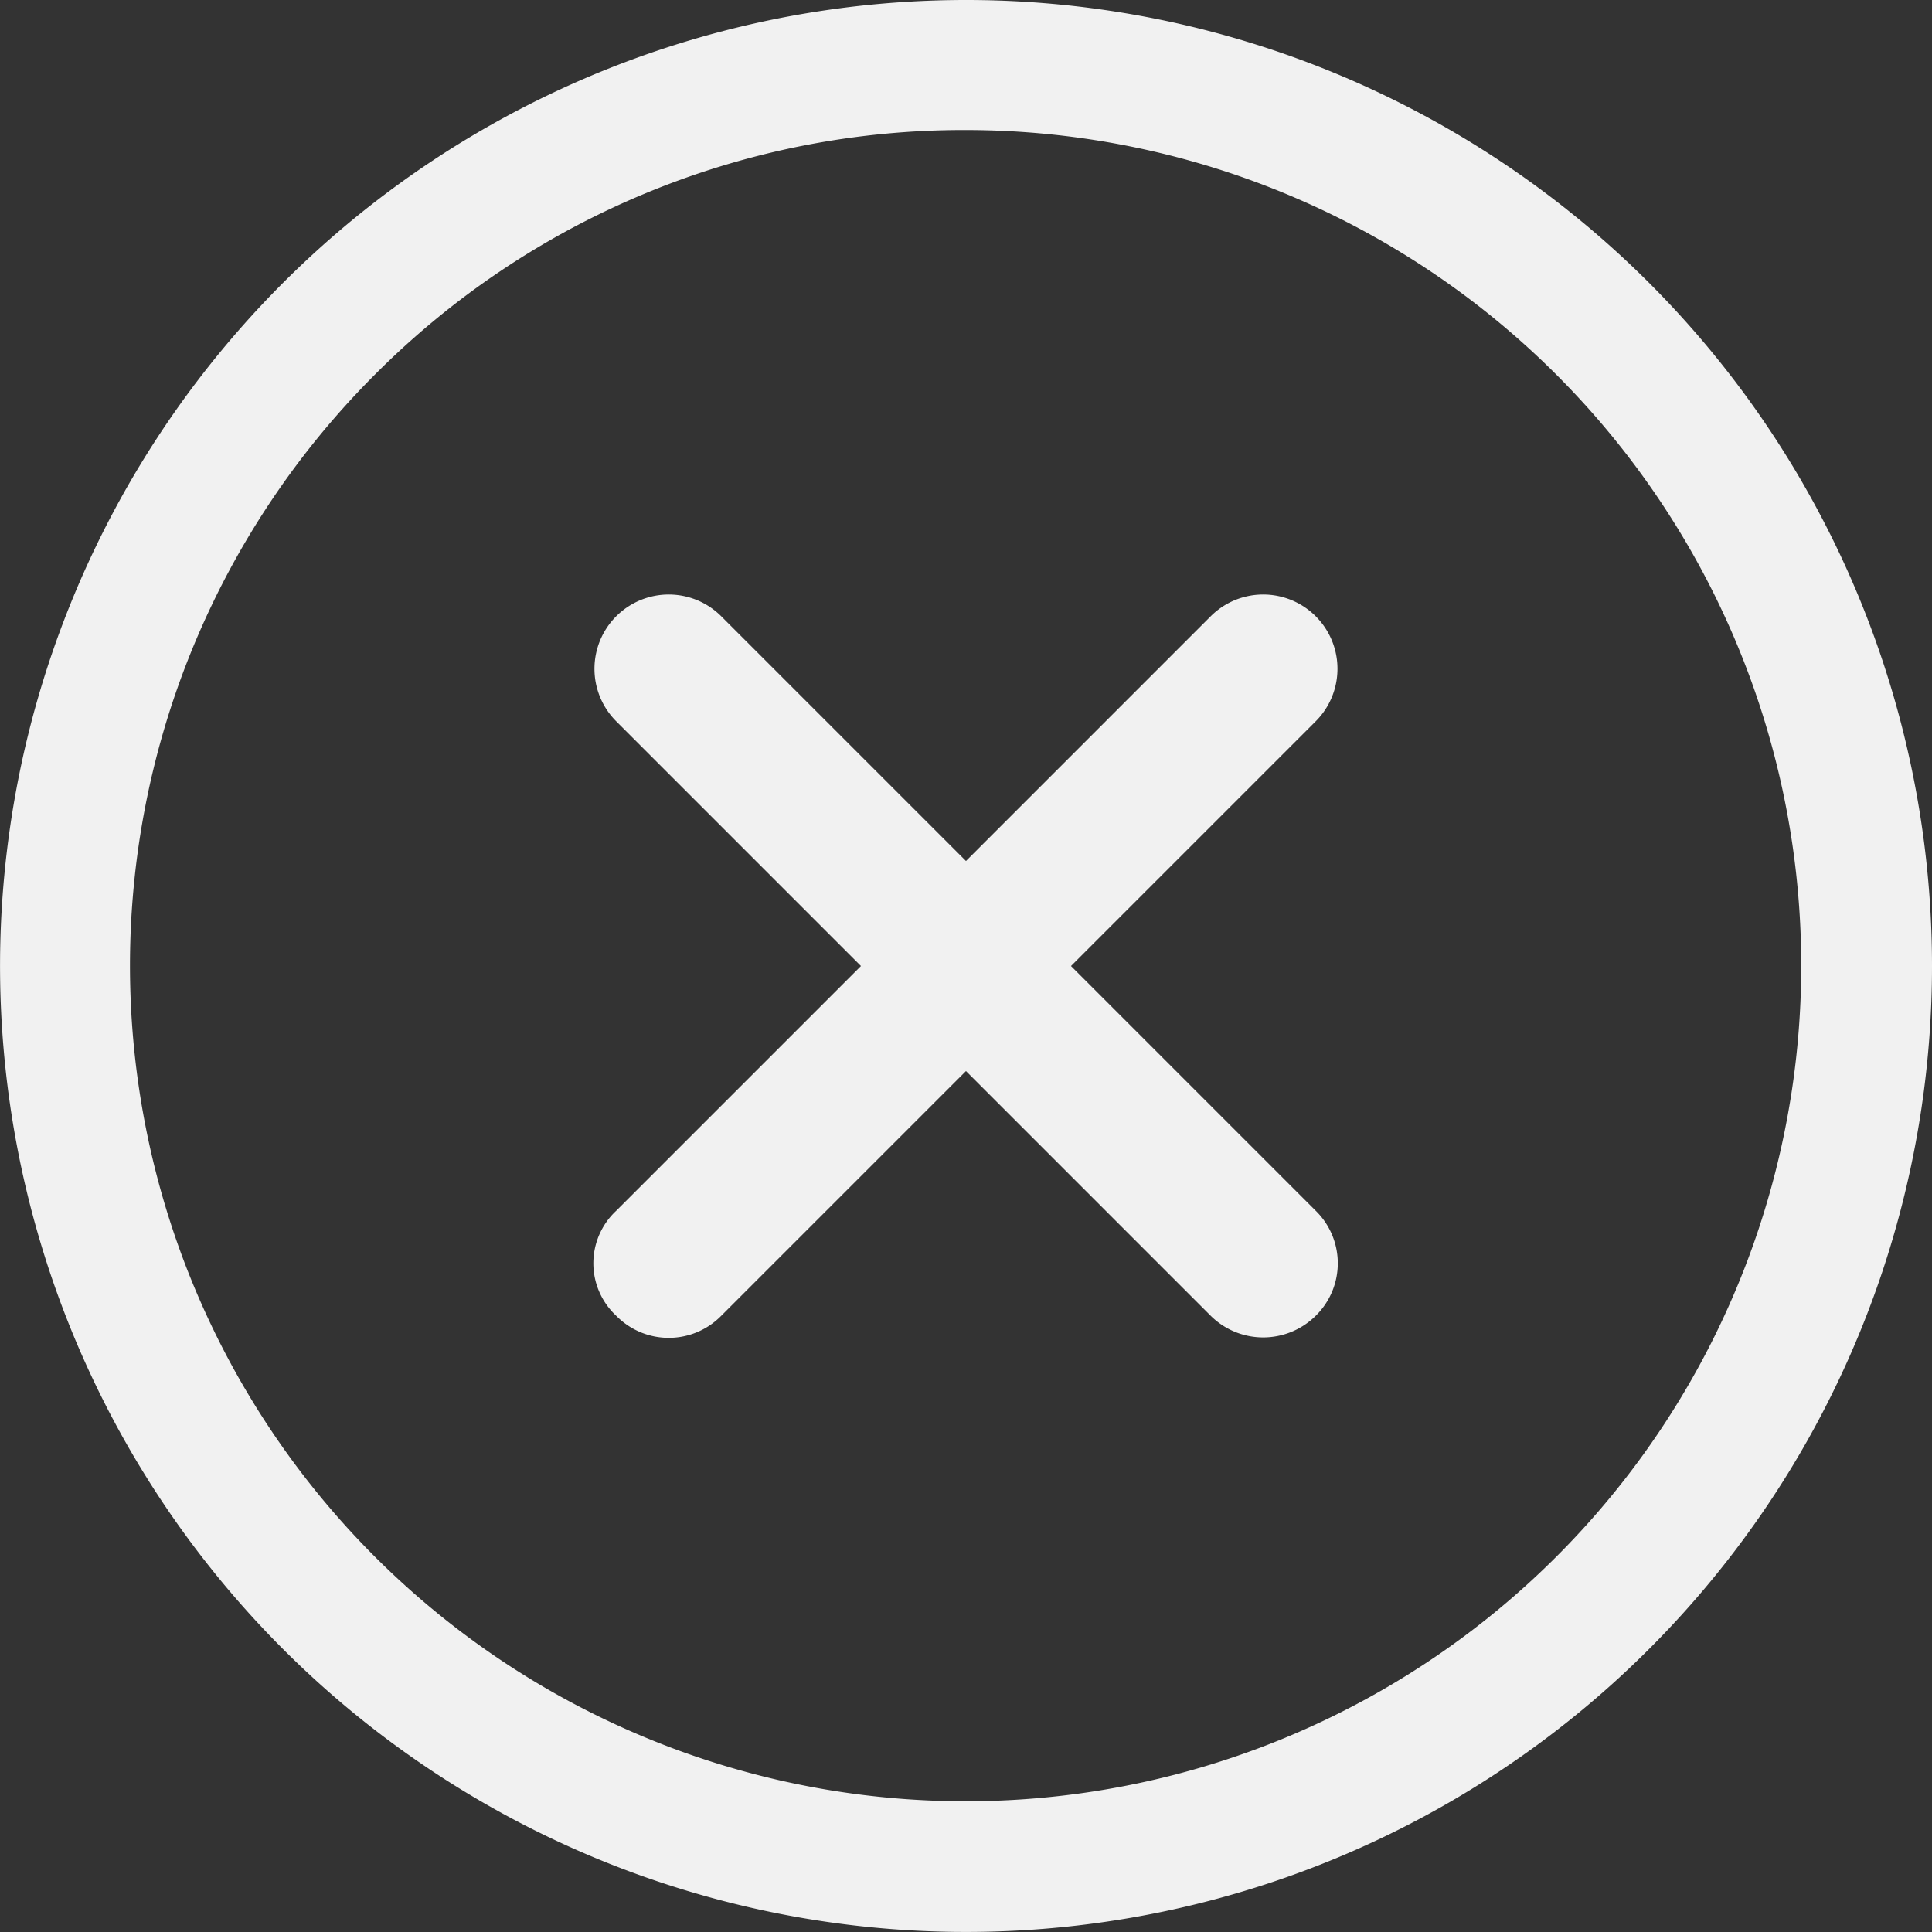 <svg xmlns="http://www.w3.org/2000/svg" width="36.789" height="36.789" viewBox="0 0 36.789 36.789"><rect x="0" y="0" width="36.789" height="36.789" fill="#333333" stroke="none"/><g id="Close_icon" data-name="Close icon" transform="translate(-3.375 -3.375)"><path id="Path_31" data-name="Path 31" d="M26.113,24.116l-4.66-4.66,4.66-4.66a1.413,1.413,0,0,0-2-2l-4.66,4.66-4.66-4.66a1.413,1.413,0,0,0-2,2l4.66,4.66-4.66,4.66a1.366,1.366,0,0,0,0,2,1.4,1.4,0,0,0,2,0l4.66-4.66,4.66,4.66a1.42,1.42,0,0,0,2,0A1.4,1.4,0,0,0,26.113,24.116Z" transform="translate(2.316 2.314)" fill="#f1f1f1"></path><path id="Path_32" data-name="Path 32" d="M21.769,5.851a15.912,15.912,0,1,1-11.258,4.66,15.813,15.813,0,0,1,11.258-4.66m0-2.476A18.394,18.394,0,1,0,40.164,21.769,18.391,18.391,0,0,0,21.769,3.375Z" fill="#f1f1f1"></path></g></svg>